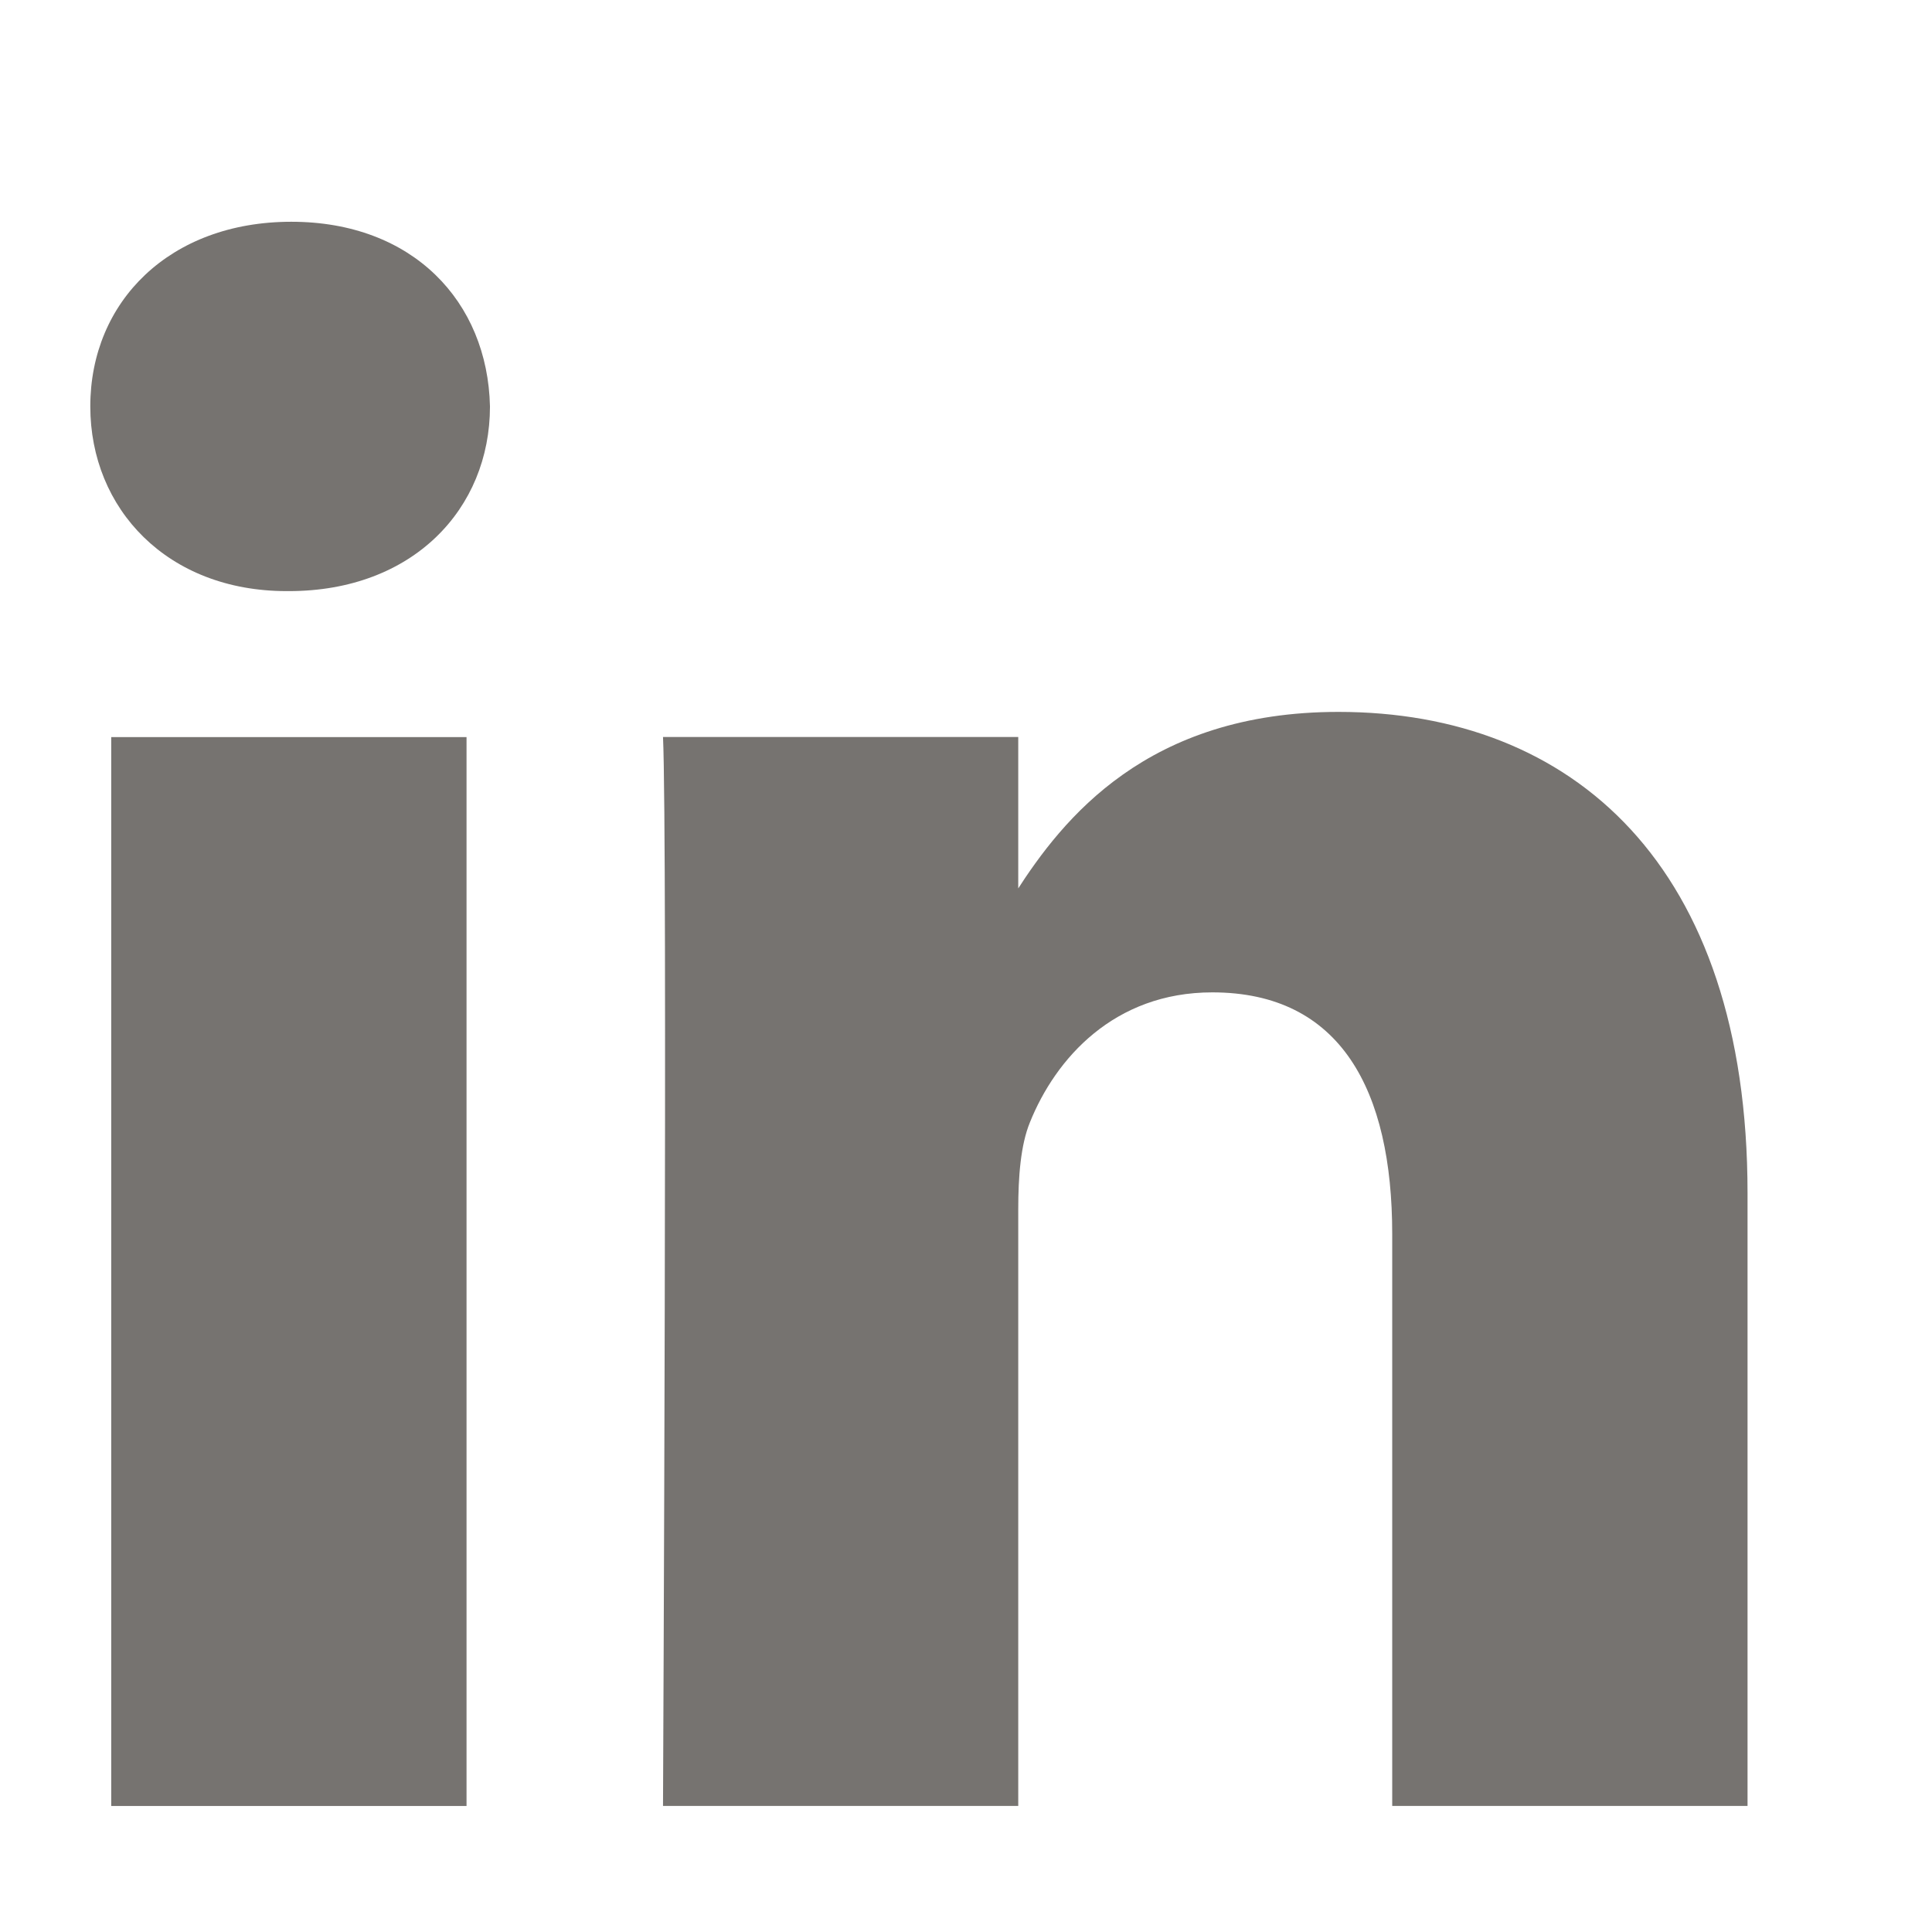 <?xml version="1.0" encoding="UTF-8"?> <svg xmlns="http://www.w3.org/2000/svg" xmlns:xlink="http://www.w3.org/1999/xlink" width="23px" height="23px" viewBox="0 0 23 23" version="1.1"><!-- Generator: Sketch 59.1 (86144) - https://sketch.com --><title>Slice</title><desc>Created with Sketch.</desc><g id="Page-1" stroke="none" stroke-width="1" fill="none" fill-rule="evenodd"><g id="fl-linkedin" transform="translate(1, 2)" fill="#767370" fill-rule="nonzero"><path d="M4.554,19.5 L4.554,6.775 L0.324,6.775 L0.324,19.5 L4.554,19.5 Z M2.44,5.037 C3.915,5.037 4.833,4.059 4.833,2.838 C4.805,1.59 3.915,0.64 2.468,0.64 C1.021,0.64 0.075,1.59 0.075,2.838 C0.075,4.059 0.993,5.037 2.412,5.037 L2.44,5.037 L2.44,5.037 Z" id="Shape"></path><g id="Clipped" transform="translate(6, 6)"><path d="M0.893,13.499 L5.122,13.499 L5.122,6.393 C5.122,6.012 5.15,5.632 5.261,5.361 C5.567,4.601 6.263,3.814 7.432,3.814 C8.962,3.814 9.574,4.981 9.574,6.691 L9.574,13.499 L13.804,13.499 L13.804,6.202 C13.804,2.294 11.717,0.475 8.934,0.475 C6.653,0.475 5.651,1.75 5.094,2.619 L5.122,2.619 L5.122,0.774 L0.893,0.774 C0.948,1.968 0.893,13.499 0.893,13.499 L0.893,13.499 Z" id="Path"></path></g></g></g></svg> 